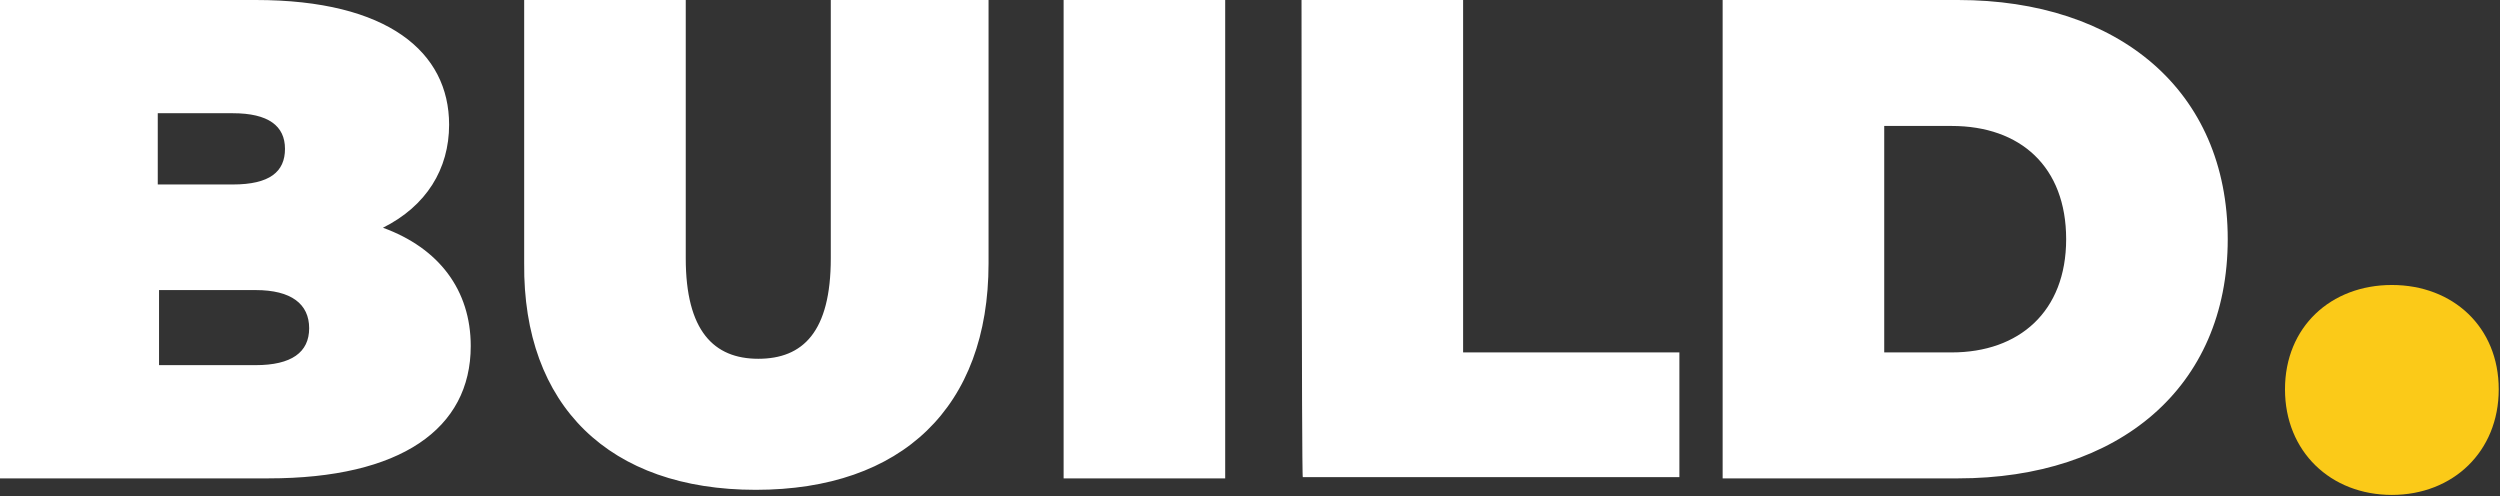<svg xmlns="http://www.w3.org/2000/svg" xmlns:xlink="http://www.w3.org/1999/xlink" id="Layer_2_00000070102356188686098120000012108653066732431024_" x="0px" y="0px" viewBox="0 0 196.5 39" style="enable-background:new 0 0 196.5 39;" xml:space="preserve"><rect x="0" y="0" width="196.5" height="39" fill="#333333" stroke="none"/><style type="text/css">	.st0{fill:#FFFFFF;}	.st1{fill:#FBCA18;}</style><g id="Layer_2-2">	<g>		<path class="st0" d="M37,27.2c0,6.5-5.5,10.4-15.9,10.4H0V0h20.1c10.4,0,15.2,4.1,15.2,9.8c0,3.5-1.8,6.4-5.2,8.1   C34.5,19.5,37,22.8,37,27.2L37,27.2z M12.4,8.9v5.6h5.9c2.9,0,4.1-1,4.1-2.8s-1.3-2.8-4.1-2.8C18.3,8.9,12.4,8.9,12.4,8.9z    M24.3,25.8c0-1.9-1.4-3-4.2-3h-7.6v5.9h7.6C22.9,28.7,24.3,27.7,24.3,25.8C24.3,25.7,24.3,25.7,24.3,25.8z M41.2,20.7V0h12.7   v20.3c0,5.7,2.2,7.9,5.7,7.9s5.7-2.1,5.7-7.9V0h12.4v20.7c0,11.3-6.8,17.8-18.3,17.8S41.1,31.9,41.2,20.7L41.2,20.7L41.2,20.7z    M83.6,0h12.7v37.6H83.6V0z M102.3,0H115v27.7h17v9.8h-29.6C102.3,37.6,102.3,0,102.3,0z M135.4,0h18.5c12.6,0,21.2,7.1,21.2,18.8   s-8.6,18.8-21.2,18.8h-18.5V0L135.4,0z M153.4,27.7c5.3,0,9-3.2,9-8.9s-3.6-8.9-9-8.9h-5.3v17.8L153.4,27.7L153.4,27.7z"></path>		<path class="st1" d="M179.6,30.6c0-4.9,3.6-8.2,8.4-8.2s8.4,3.3,8.4,8.2s-3.6,8.3-8.4,8.3S179.6,35.5,179.6,30.6z"></path>	</g></g></svg>